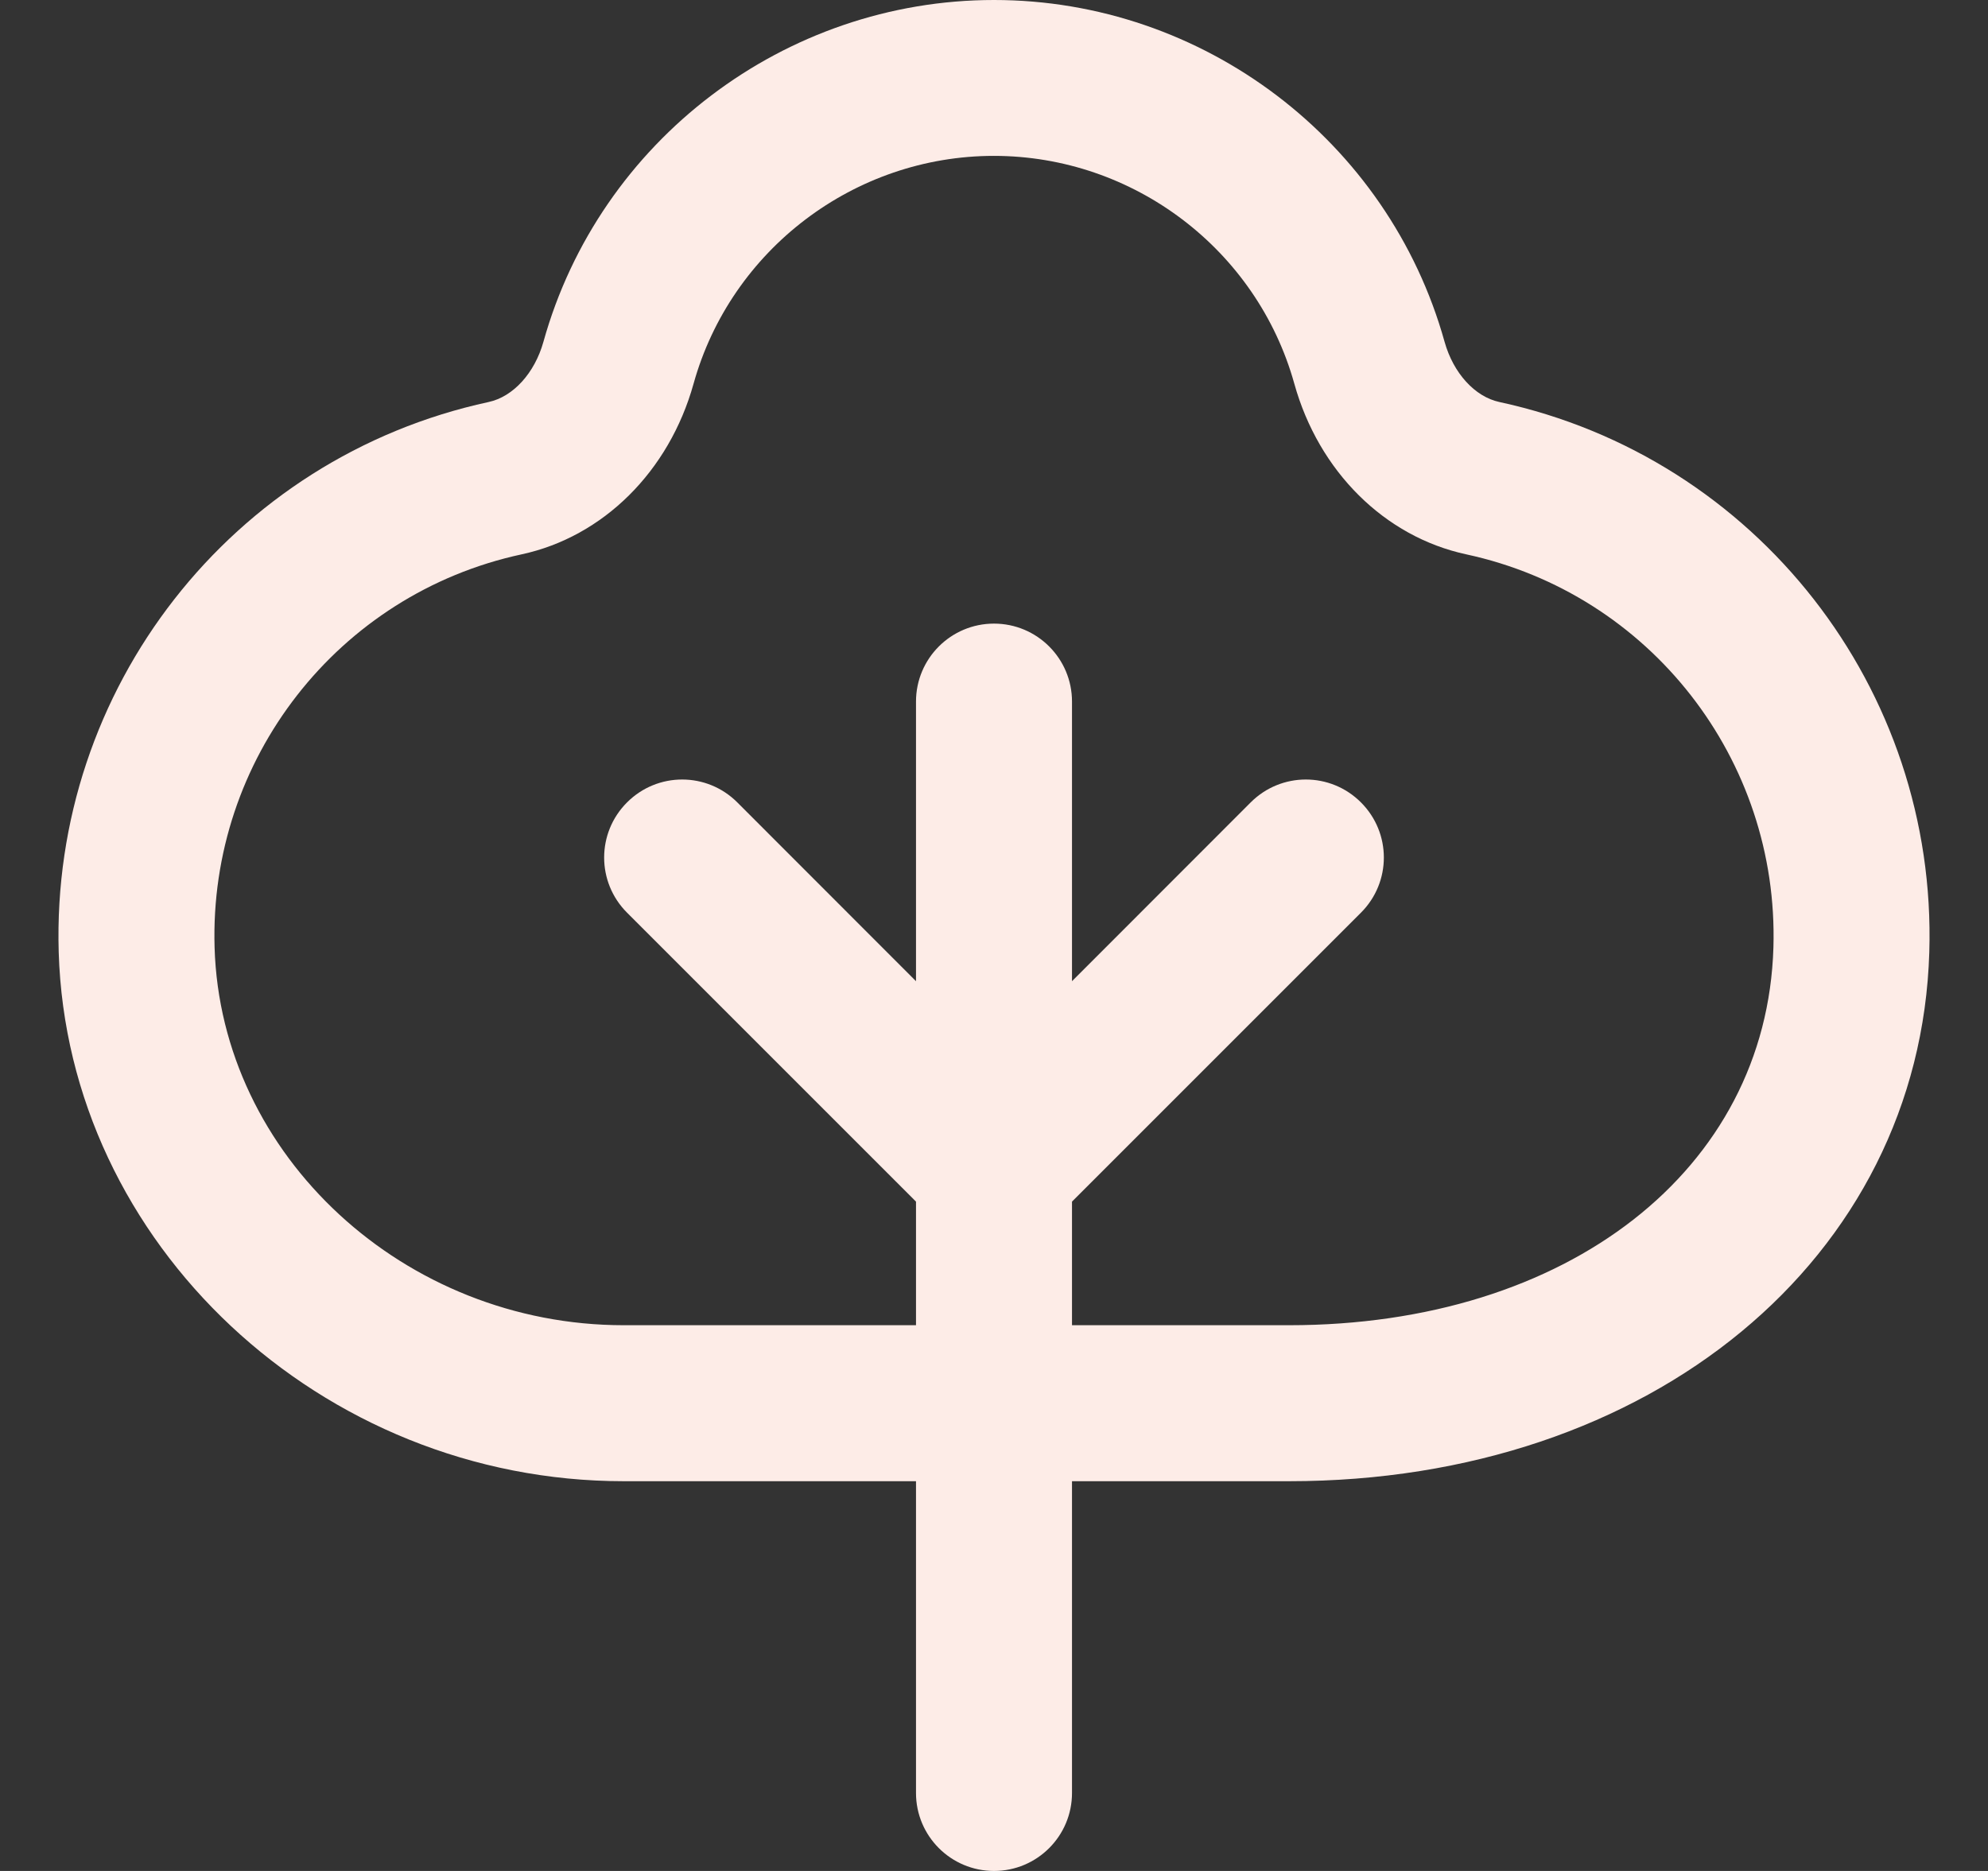 <svg width="17" height="16" viewBox="0 0 17 16" fill="none" xmlns="http://www.w3.org/2000/svg">
<rect x="0" y="0" width="17" height="16" fill="#333333" stroke="none"/>
<path d="M12.822 3.438C12.612 3.393 12.428 3.191 12.353 2.923C11.873 1.202 10.289 0 8.5 0C6.711 0 5.127 1.202 4.647 2.923C4.572 3.191 4.388 3.393 4.178 3.438C1.981 3.913 0.435 5.891 0.502 8.143C0.577 10.637 2.745 12.667 5.334 12.667H7.833V15.333C7.833 15.702 8.132 16 8.5 16C8.868 16 9.167 15.702 9.167 15.333V12.667H11.023C14.117 12.667 16.419 10.764 16.498 8.143C16.566 5.891 15.02 3.913 12.822 3.438ZM15.165 8.103C15.108 10.005 13.405 11.333 11.023 11.333H9.167V10.276L11.638 7.805C11.899 7.544 11.899 7.123 11.638 6.862C11.377 6.601 10.956 6.601 10.695 6.862L9.167 8.391V6C9.167 5.631 8.868 5.333 8.5 5.333C8.132 5.333 7.833 5.631 7.833 6V8.391L6.305 6.862C6.044 6.601 5.623 6.601 5.362 6.862C5.101 7.123 5.101 7.544 5.362 7.805L7.833 10.276V11.333H5.334C3.458 11.333 1.888 9.884 1.835 8.103C1.787 6.494 2.89 5.08 4.459 4.741C5.157 4.591 5.722 4.032 5.931 3.281C6.251 2.134 7.307 1.333 8.499 1.333C9.692 1.333 10.748 2.134 11.068 3.281C11.277 4.032 11.841 4.591 12.54 4.741C14.109 5.08 15.213 6.494 15.165 8.103Z" fill="#FDECE7"/>
</svg>
